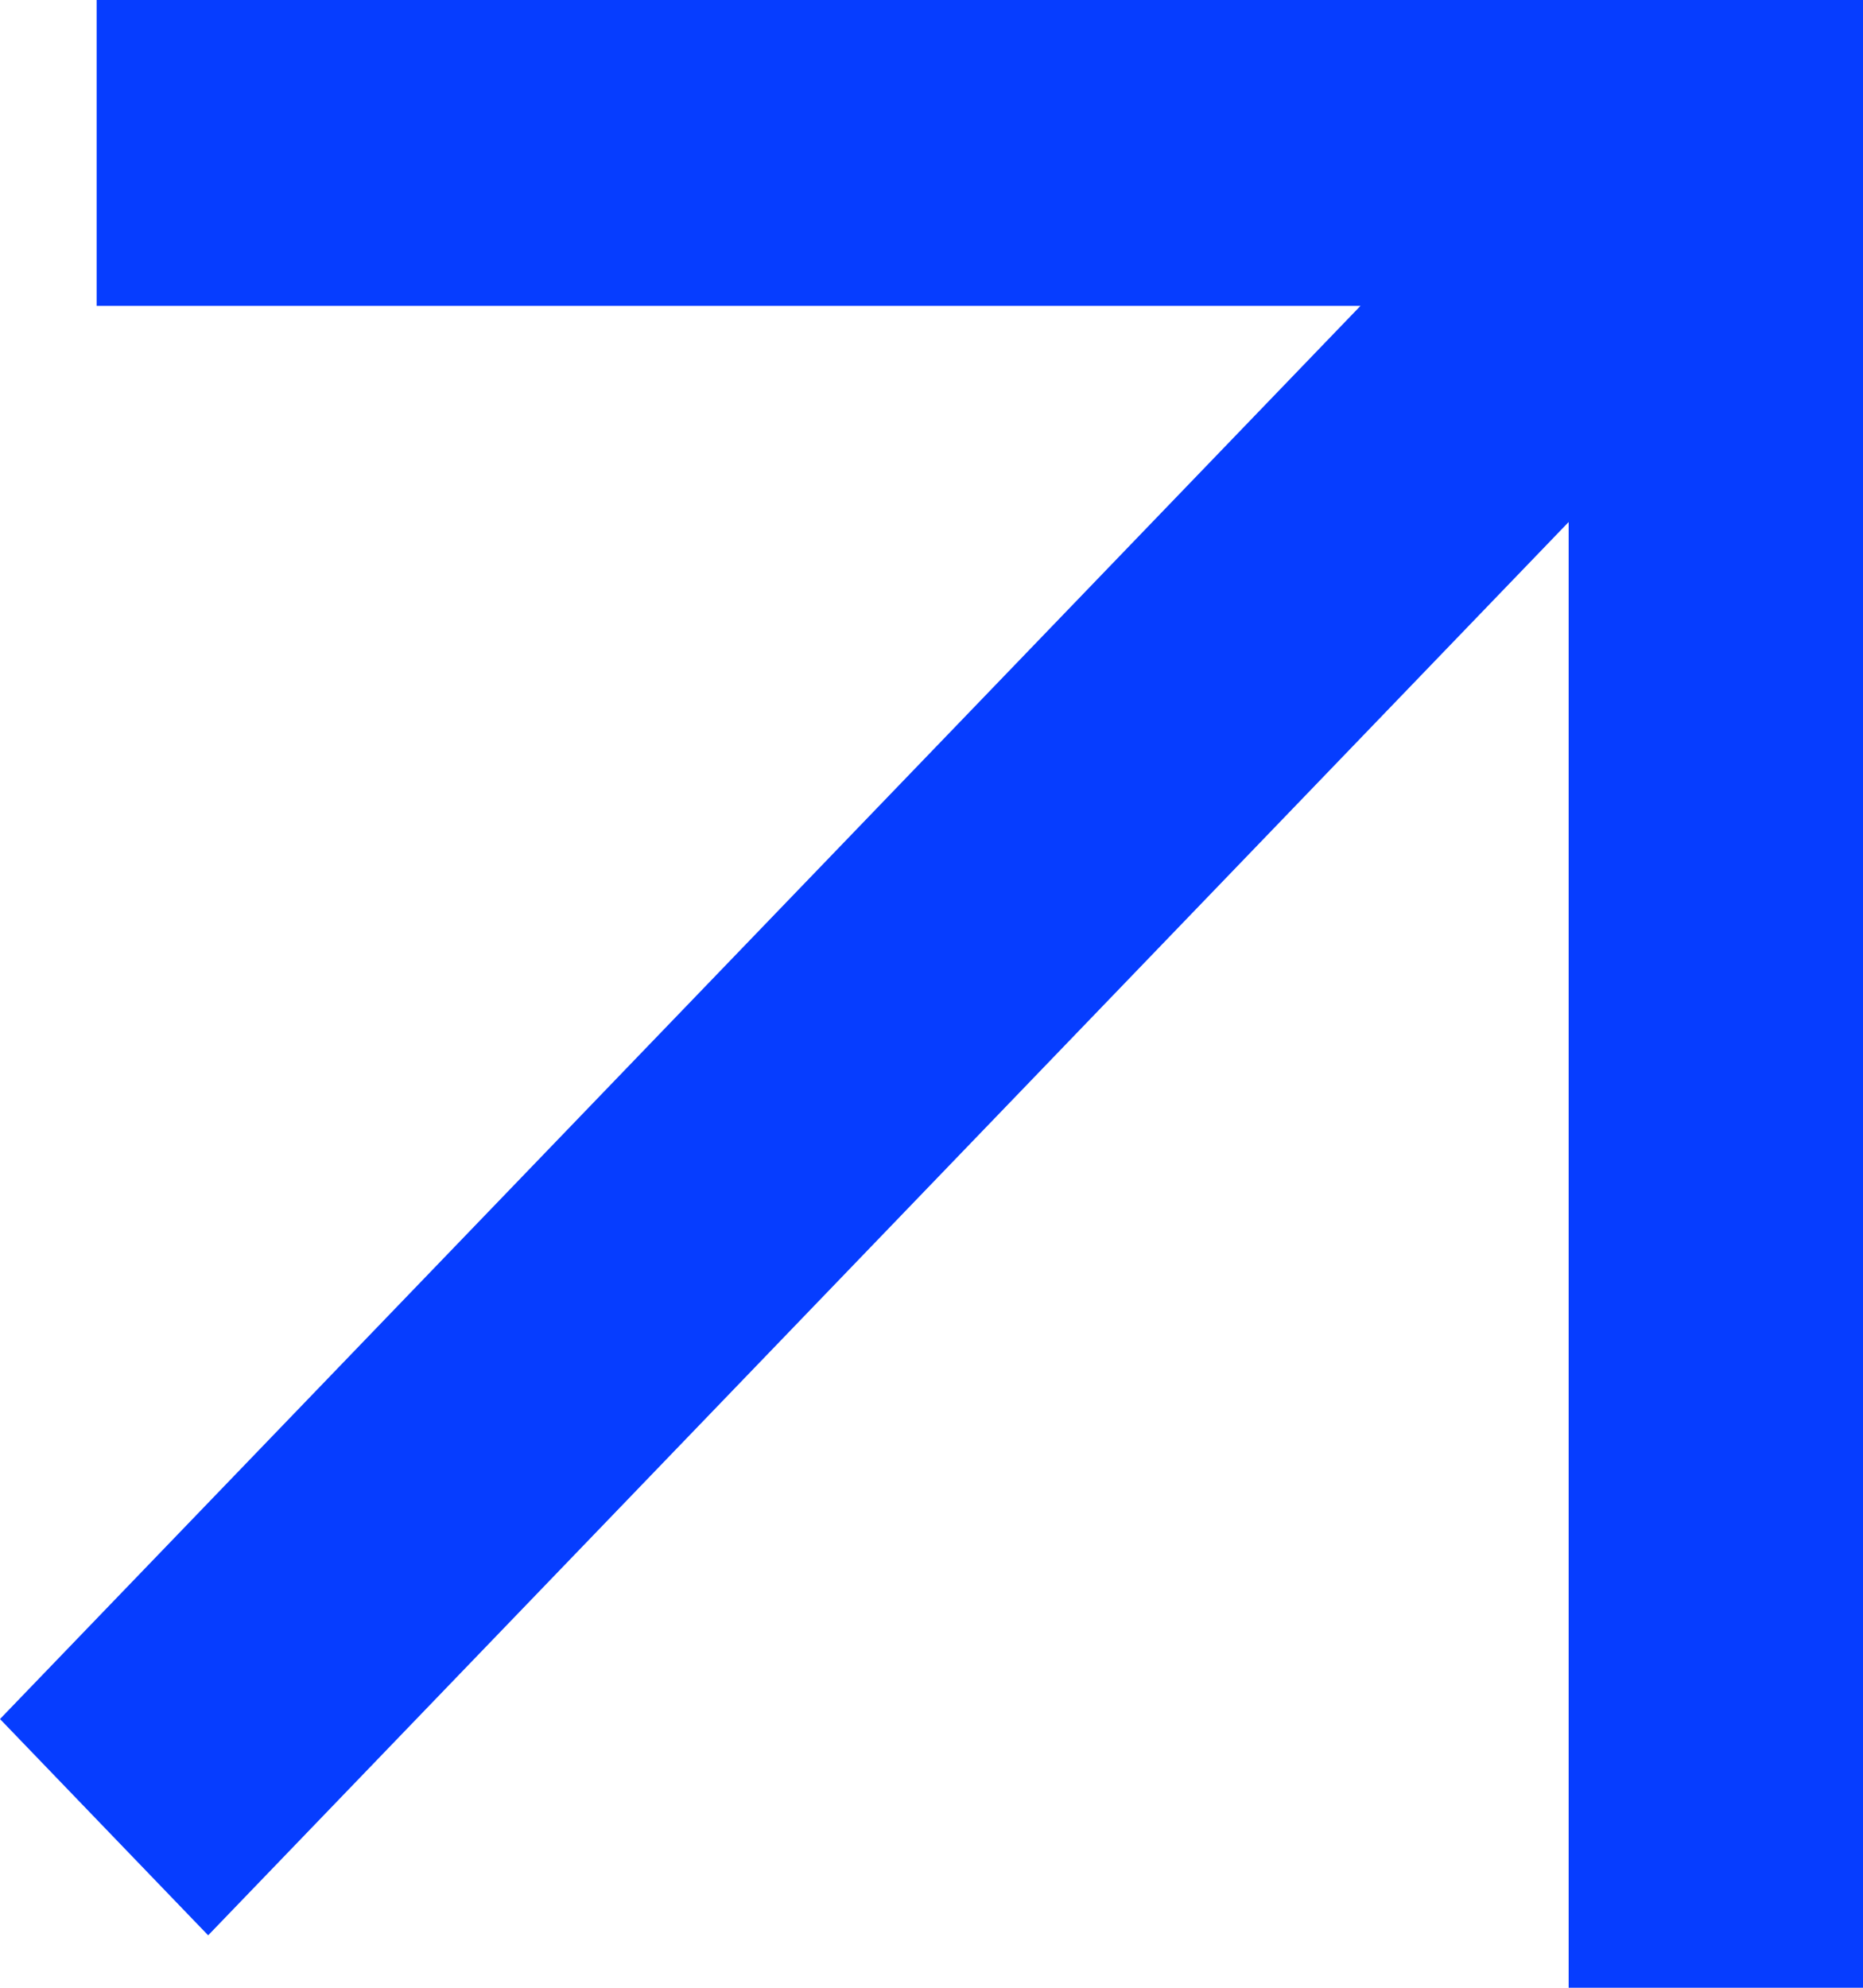 <?xml version="1.0" encoding="UTF-8"?>
<svg width="15px" height="16px" viewBox="0 0 15 16" version="1.1" xmlns="http://www.w3.org/2000/svg" xmlns:xlink="http://www.w3.org/1999/xlink">
    <!-- Generator: Sketch 55.2 (78181) - https://sketchapp.com -->
    <title>CTA-arrow</title>
    <desc>Created with Sketch.</desc>
    <g id="Bank-Medkit" stroke="none" stroke-width="1" fill="none" fill-rule="evenodd">
        <g id="Layout-Decks" transform="translate(-764, -647)" fill="#063DFF">
            <path d="M774.954,649.462 L764.778,649.462 L764.778,647 L779,647 L779,649.462 L779,663 L776.63,663 L776.63,651.202 L765.676,662.578 L764,660.837 L774.954,649.462 Z" id="CTA-arrow"></path>
        </g>
    </g>
</svg>